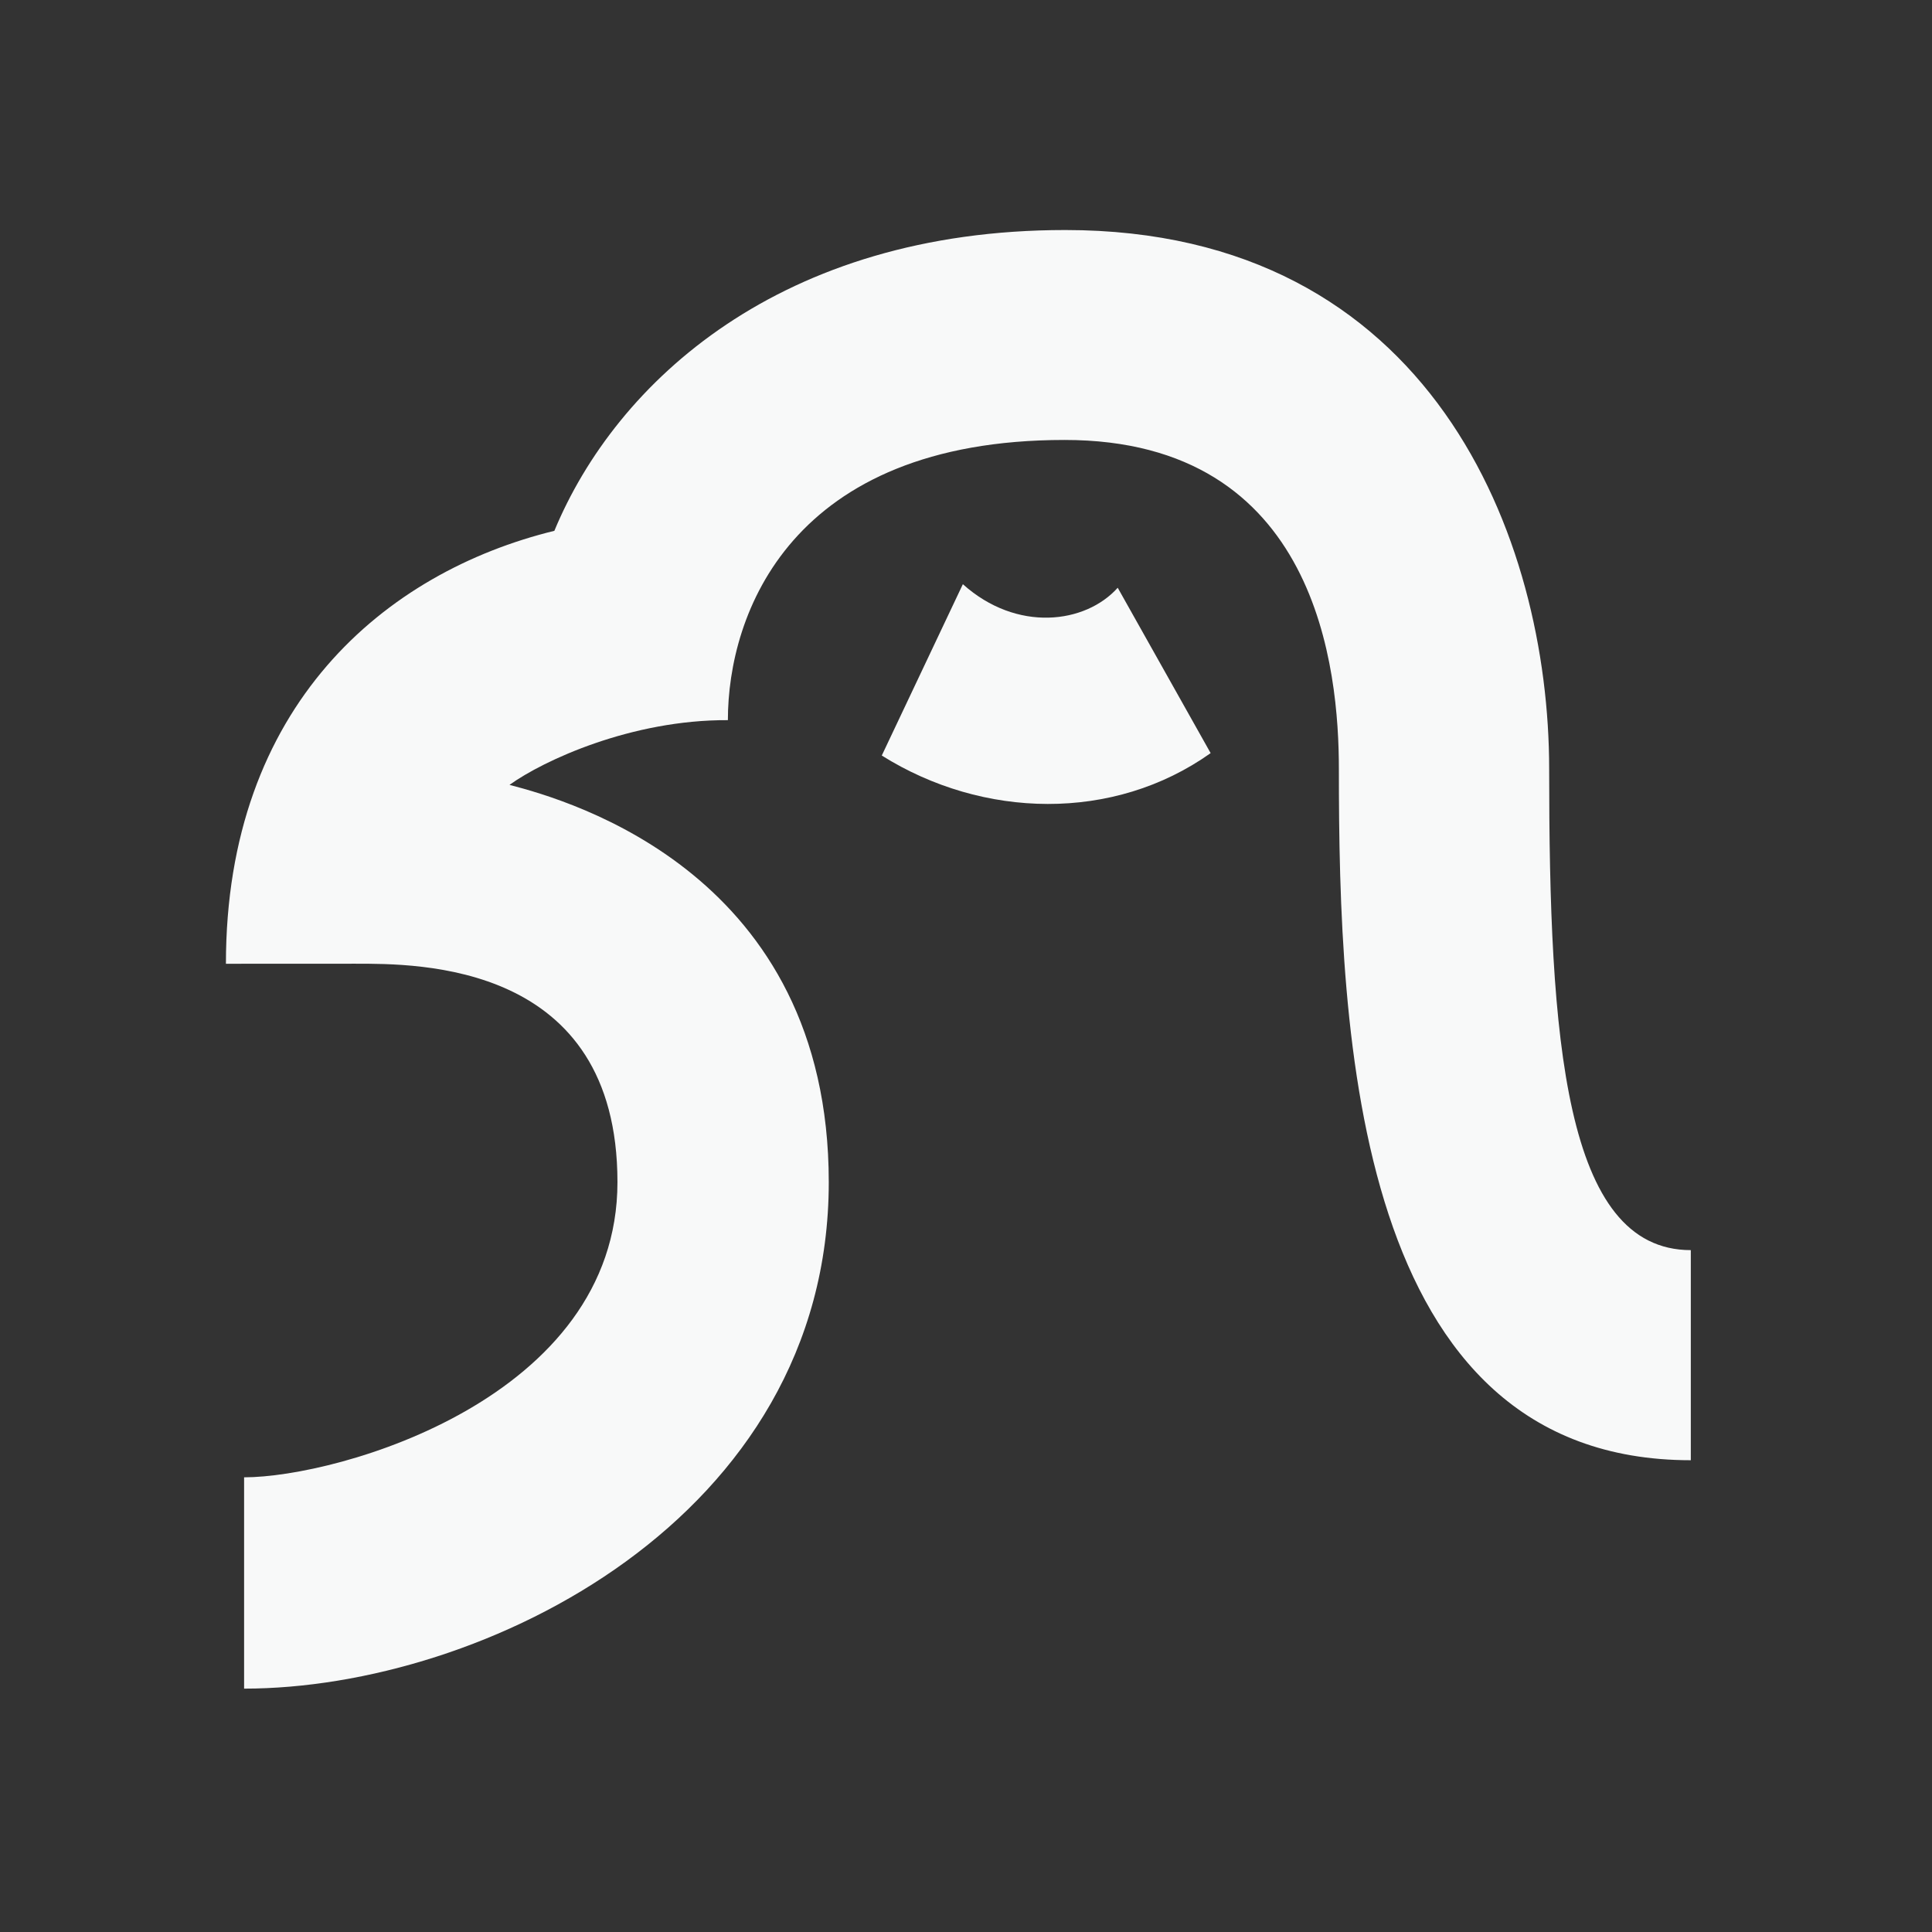 <?xml version="1.0" encoding="UTF-8"?><svg id="Ikon" xmlns="http://www.w3.org/2000/svg" width="32" height="32" viewBox="0 0 32 32"><rect x="0" y="0" width="32" height="32" fill="#333333" stroke="none"/><defs><style>.cls-1{fill:#f8f9f9;}</style></defs><path class="cls-1" d="M28.005,20.706v3.48c-5.575,0-5.829-7.038-5.829-11.449,0-1.627-.342-5.45-4.543-5.45-4.541,0-5.577,2.885-5.577,4.641-1.598-.008-3.054.667-3.617,1.072,1.025.266,5.288,1.488,5.288,6.58,0,5.567-5.727,8.389-9.684,8.389v-3.5c1.558,0,6.184-1.308,6.184-4.889,0-3.649-3.311-3.618-4.347-3.618l-2.138.001c0-4.281,2.644-6.487,5.44-7.171,1.023-2.468,3.752-4.982,8.462-4.982,6.075,0,8.015,5.111,8.015,8.927,0,4.457.249,7.969,2.346,7.969ZM15.948,9.676l-1.343,2.838c1.673,1.05,3.84,1.102,5.447-.04l-1.539-2.739c-.535.597-1.671.743-2.565-.059Z"/></svg>